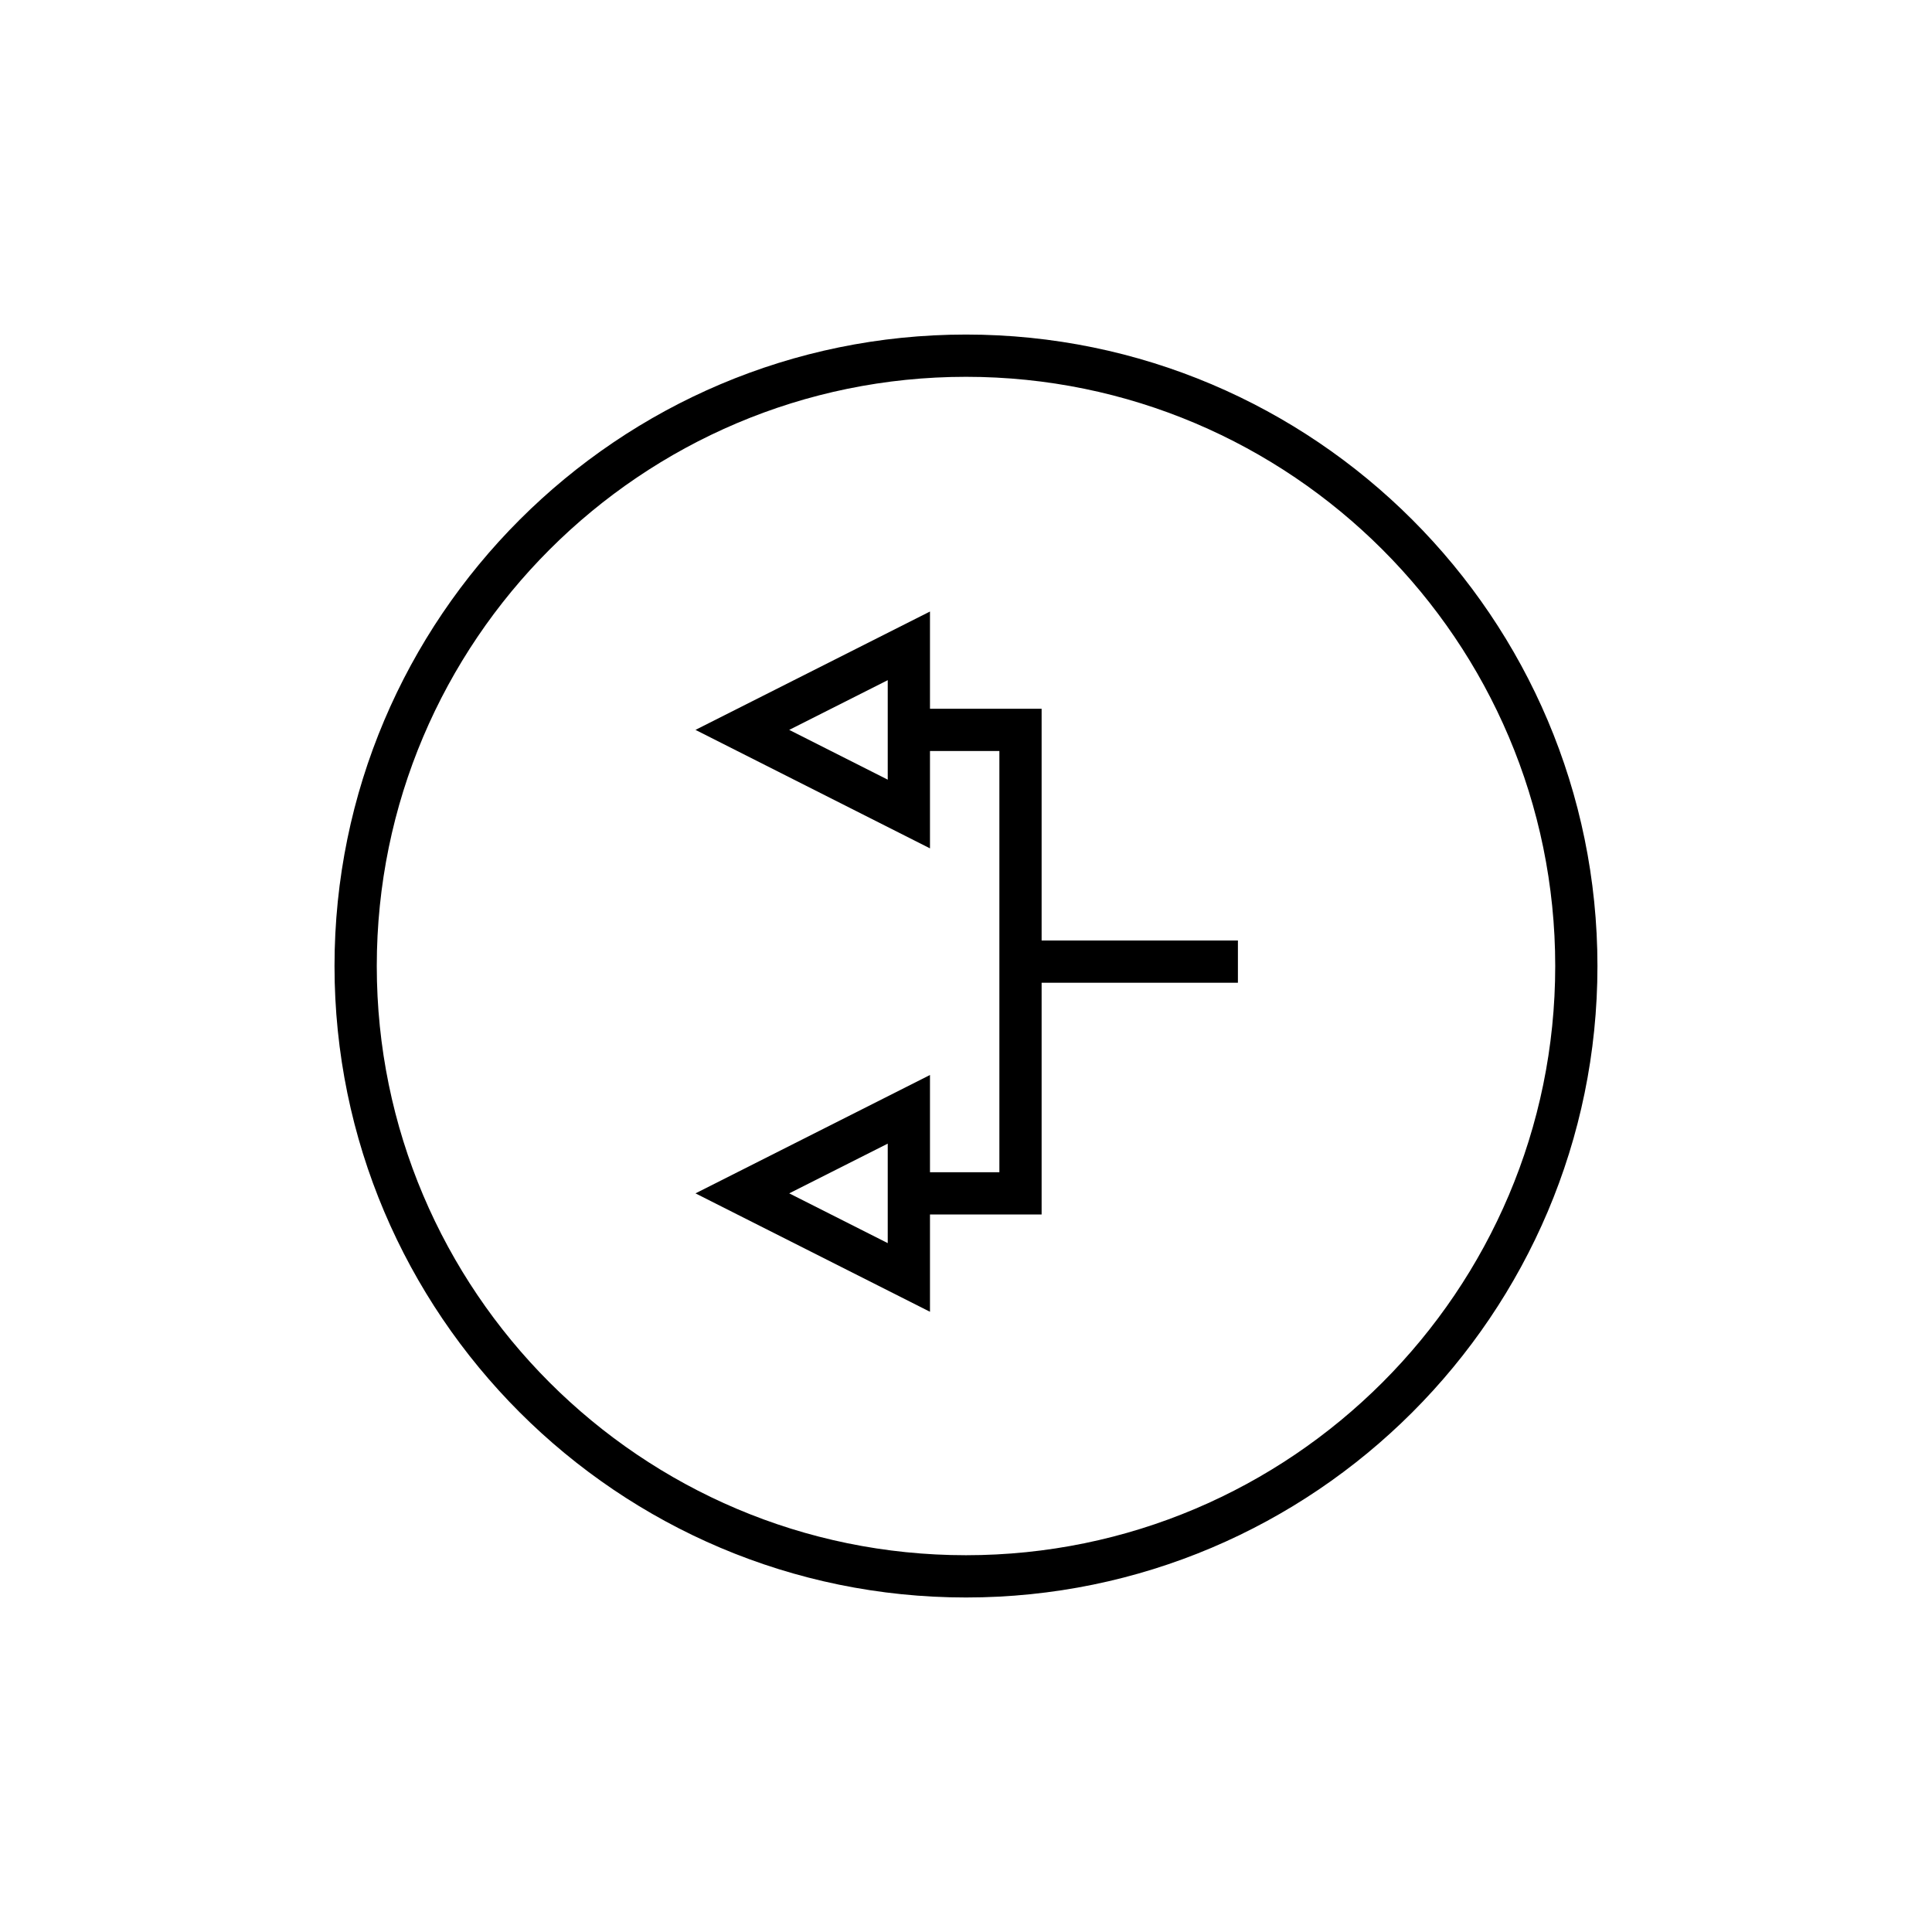 <?xml version="1.0" encoding="UTF-8"?>
<!-- The Best Svg Icon site in the world: iconSvg.co, Visit us! https://iconsvg.co -->
<svg fill="#000000" width="800px" height="800px" version="1.1" viewBox="144 144 512 512" xmlns="http://www.w3.org/2000/svg">
 <g>
  <path d="m400 232.66c-92.277 0-167.35 75.07-167.35 167.35 0 92.266 75.07 167.34 167.35 167.34s167.34-75.07 167.34-167.34c0-92.277-75.066-167.35-167.34-167.35zm0 323.49c-86.102 0-156.15-70.043-156.15-156.14 0-86.102 70.051-156.15 156.15-156.15 86.102 0 156.15 70.051 156.15 156.15 0 86.094-70.051 156.14-156.15 156.14z"/>
  <path d="m420.04 331.83h-29.586v-25.77l-62.145 31.367 62.145 31.395v-25.797h18.391v111.63h-18.391v-25.77l-62.145 31.367 62.145 31.379v-25.781h29.586v-61.414h52.02v-11.195h-52.02zm-40.781 18.789-26.109-13.191 26.109-13.176zm0 122.82-26.109-13.188 26.109-13.176z"/>
 </g>
</svg>